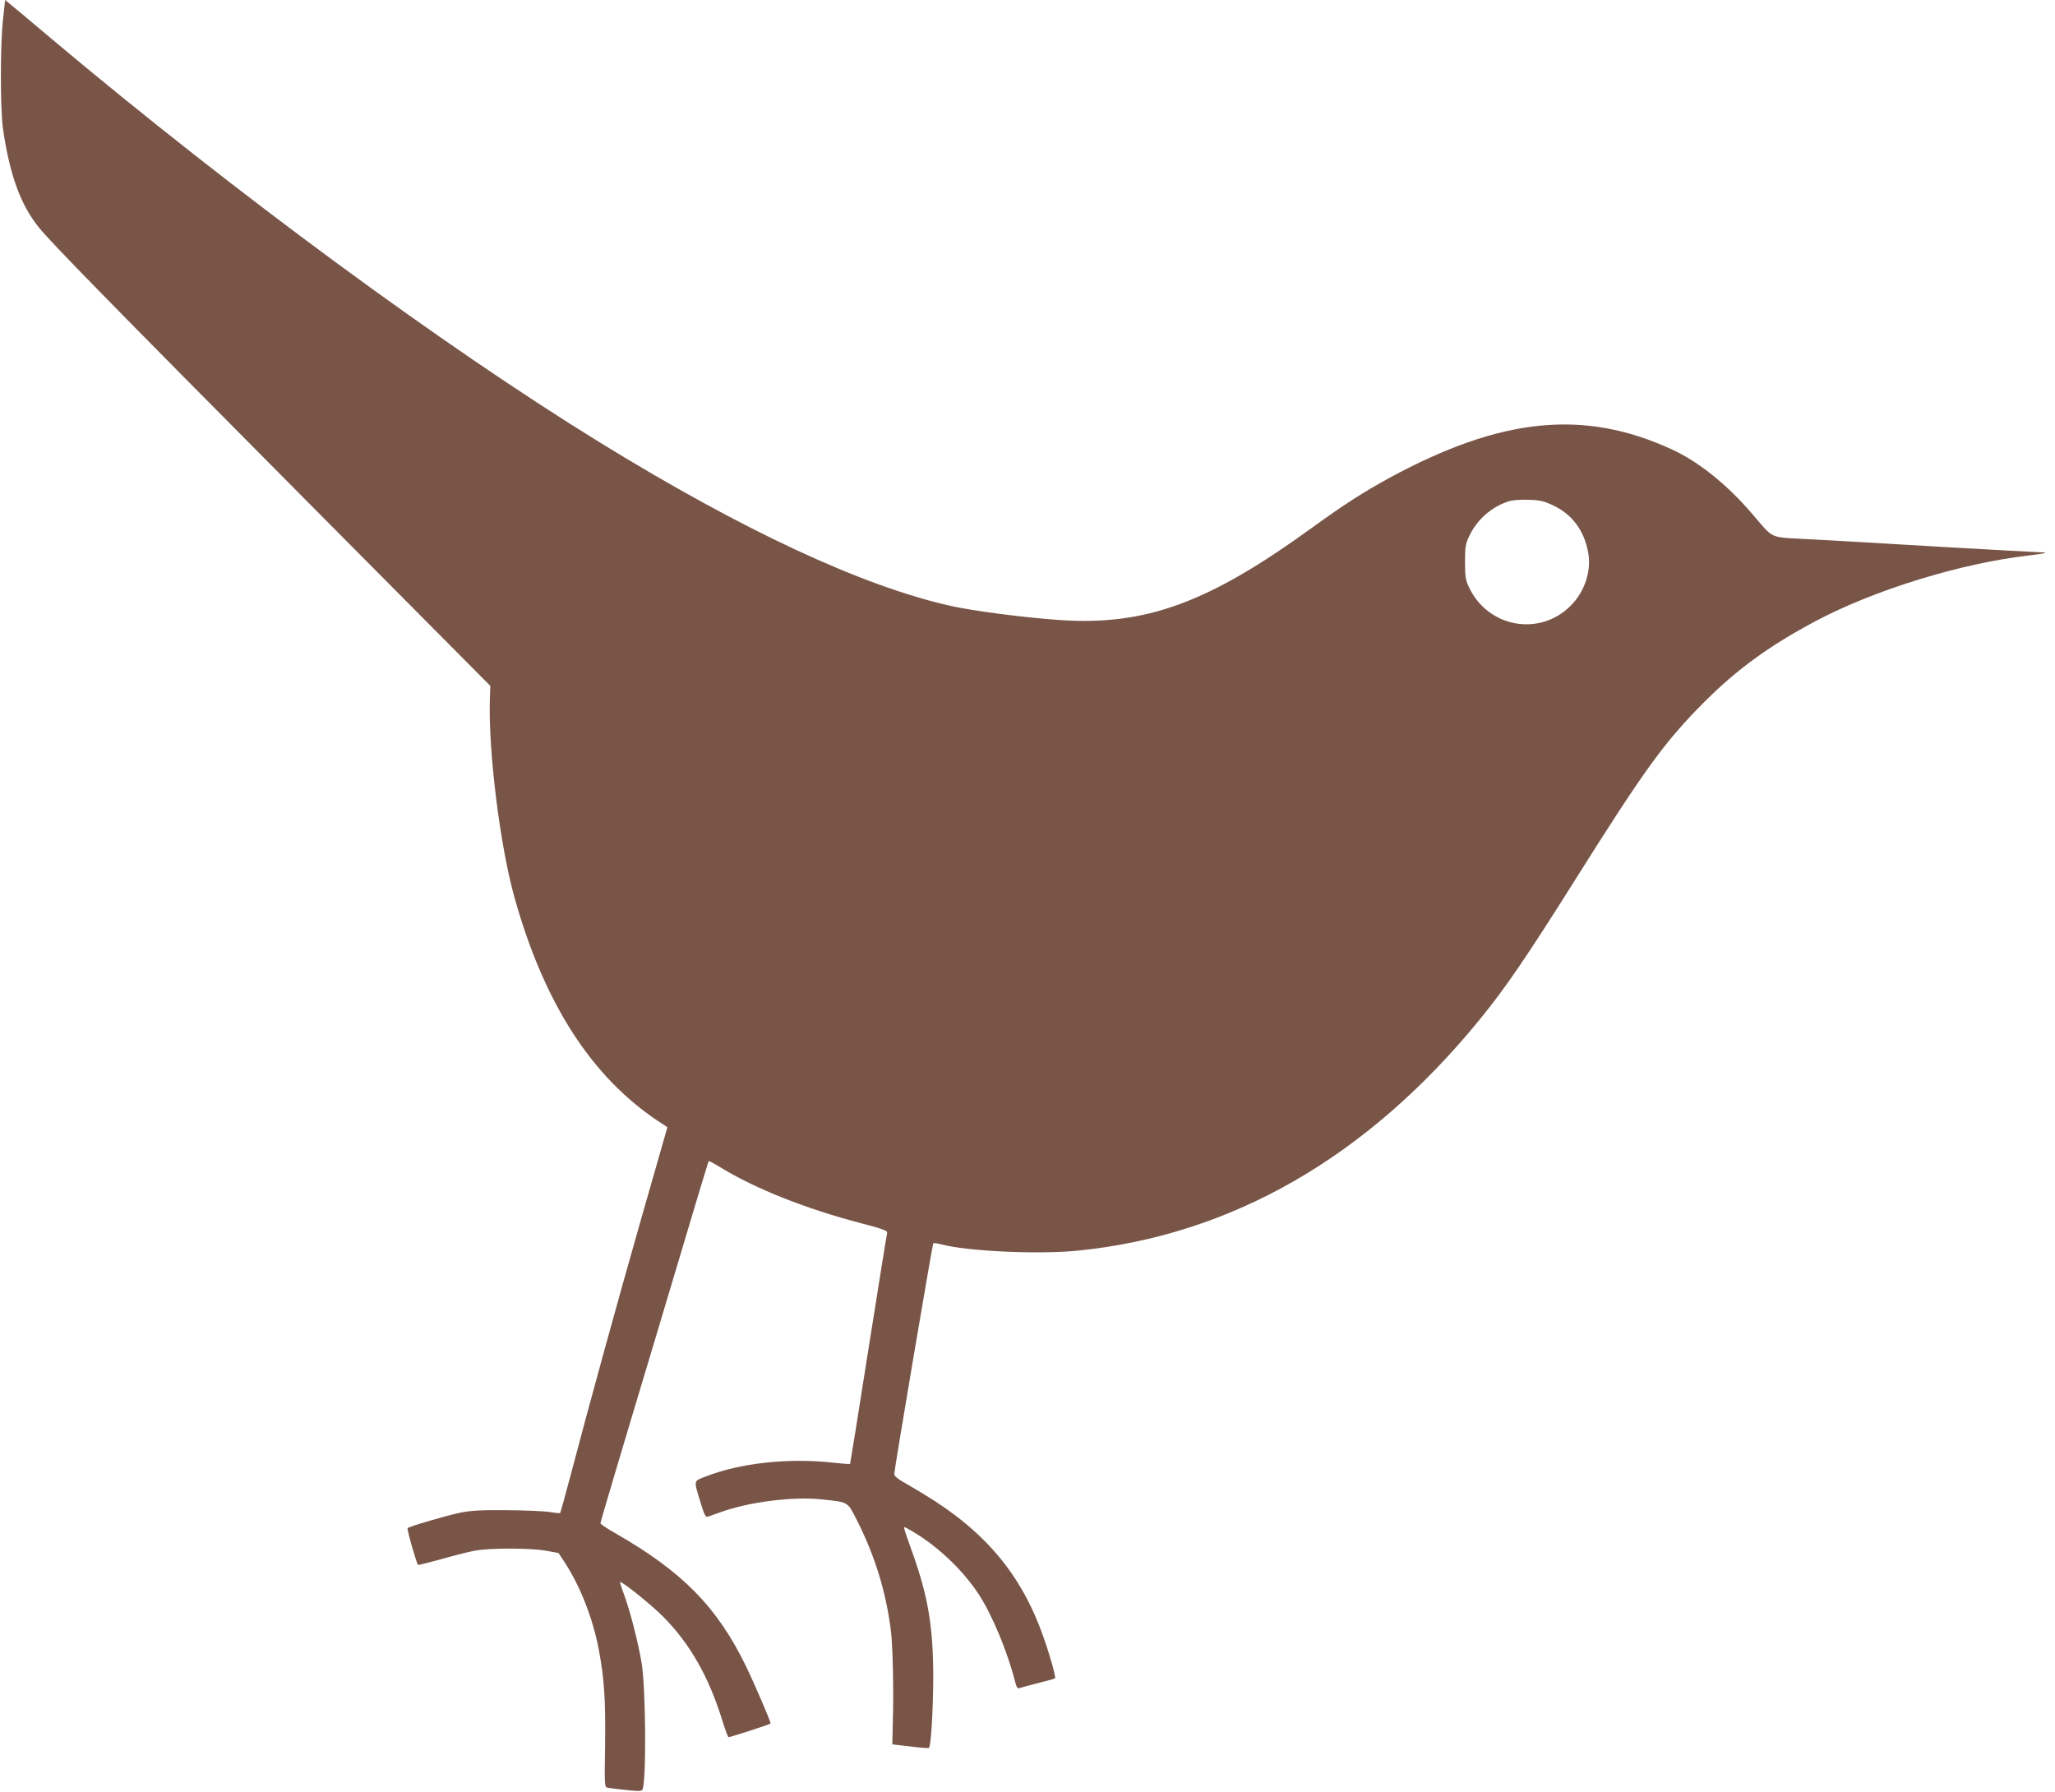 <?xml version="1.0" standalone="no"?>
<!DOCTYPE svg PUBLIC "-//W3C//DTD SVG 20010904//EN"
 "http://www.w3.org/TR/2001/REC-SVG-20010904/DTD/svg10.dtd">
<svg version="1.0" xmlns="http://www.w3.org/2000/svg"
 width="1280pt" height="1116pt" viewBox="0 0 1280 1116"
 preserveAspectRatio="xMidYMid meet">
<g transform="translate(0,1116) scale(0.1,-0.1)"
fill="#795548" stroke="none">
<path d="M19 11042 c-18 -154 -18 -568 0 -687 42 -288 111 -474 225 -614 82
-100 414 -440 1665 -1700 l1145 -1153 -3 -87 c-9 -328 64 -914 155 -1236 184
-655 479 -1113 895 -1389 l56 -37 -158 -552 c-160 -560 -326 -1165 -442 -1605
-35 -133 -66 -244 -68 -246 -2 -2 -33 1 -69 7 -36 5 -157 10 -270 11 -163 1
-222 -3 -289 -17 -95 -21 -313 -85 -322 -95 -6 -6 55 -219 65 -229 2 -2 66 14
142 35 77 22 171 46 209 53 91 18 347 18 447 0 l77 -14 40 -61 c96 -148 173
-345 210 -537 35 -185 43 -311 40 -592 -4 -261 -4 -268 16 -272 11 -2 63 -9
115 -14 69 -8 96 -8 101 1 26 41 22 636 -5 793 -21 125 -70 316 -106 415 -17
45 -29 84 -28 86 9 8 195 -141 268 -215 168 -169 285 -375 370 -650 17 -55 34
-101 38 -101 13 0 262 81 262 85 0 14 -102 251 -155 360 -179 367 -396 587
-812 825 -51 29 -93 57 -93 62 0 5 39 138 86 296 47 158 164 550 261 872 285
956 324 1084 328 1088 1 2 33 -15 69 -37 222 -136 534 -260 887 -352 130 -34
158 -45 155 -58 -3 -9 -55 -335 -117 -726 -61 -390 -113 -711 -114 -713 -2 -2
-46 1 -99 7 -282 32 -588 -1 -804 -87 -74 -29 -72 -18 -26 -169 21 -68 29 -84
42 -80 10 3 44 15 77 27 176 65 453 100 633 81 169 -18 159 -12 219 -129 114
-224 184 -455 213 -697 11 -100 17 -360 11 -565 l-3 -135 112 -13 c61 -8 114
-12 116 -9 13 13 26 232 27 437 0 313 -31 503 -130 780 -63 178 -60 165 -32
150 169 -91 341 -250 447 -413 83 -128 178 -358 223 -535 9 -38 17 -51 27 -47
8 3 60 17 115 31 56 14 104 27 108 30 8 5 -29 137 -72 259 -136 387 -363 658
-744 888 -49 30 -111 66 -137 81 -28 16 -48 34 -48 44 0 28 238 1433 243 1438
3 3 24 0 48 -6 162 -44 604 -64 850 -40 962 96 1810 585 2510 1445 160 197
288 385 584 855 440 700 564 871 814 1121 206 205 404 348 691 501 364 193
901 359 1325 408 104 12 133 20 74 20 -19 0 -297 16 -619 34 -322 19 -688 41
-815 47 -265 15 -220 -5 -365 163 -155 180 -331 321 -497 397 -548 252 -1062
200 -1758 -177 -167 -92 -281 -165 -480 -309 -649 -471 -1037 -613 -1574 -577
-227 16 -535 56 -679 88 -553 124 -1297 471 -2187 1019 -984 606 -2268 1551
-3409 2509 -131 111 -251 211 -266 223 l-28 23 -13 -118z m9653 -3029 c120
-56 195 -156 220 -293 22 -115 -21 -245 -109 -333 -195 -195 -518 -135 -635
119 -19 41 -23 66 -23 154 0 93 3 112 27 162 47 100 137 180 241 214 26 9 74
13 127 11 71 -2 97 -8 152 -34z"/>
</g>
</svg>
